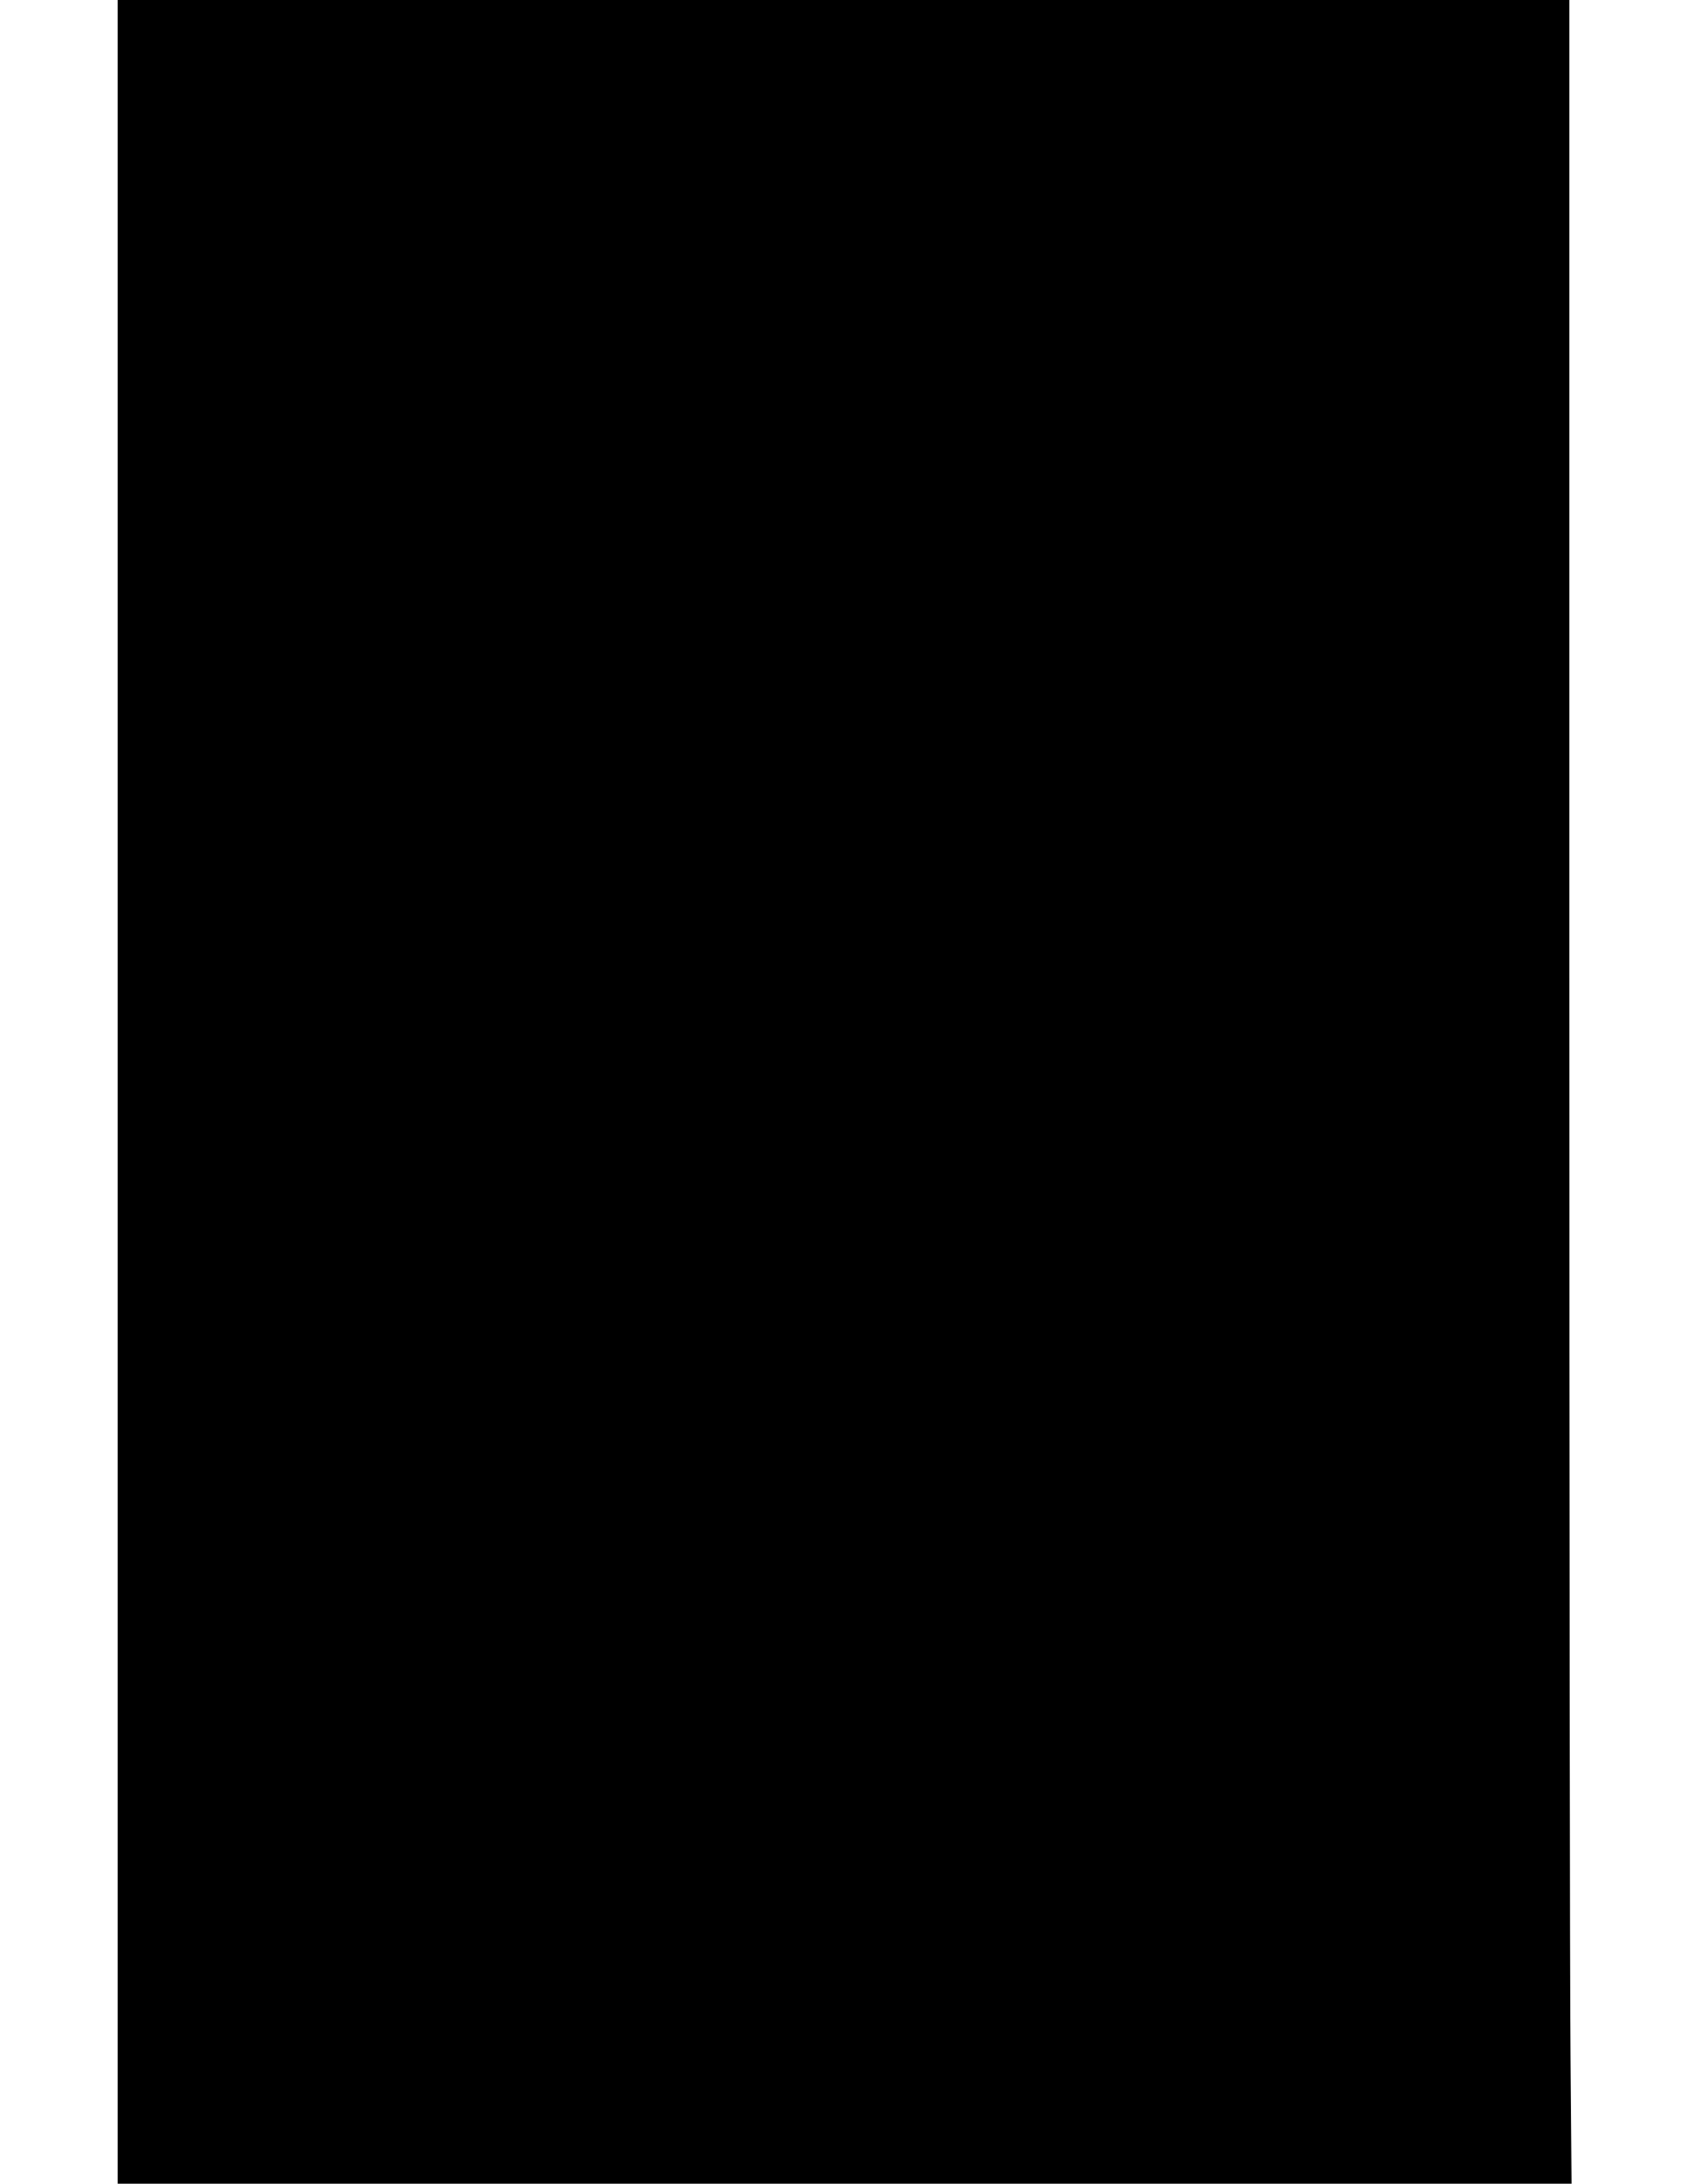 <?xml version="1.0" standalone="no"?>
<!DOCTYPE svg PUBLIC "-//W3C//DTD SVG 20010904//EN"
 "http://www.w3.org/TR/2001/REC-SVG-20010904/DTD/svg10.dtd">
<svg version="1.0" xmlns="http://www.w3.org/2000/svg"
 width="989pt" height="1280pt" viewBox="0 0 989 1280"
 preserveAspectRatio="xMidYMid meet">
<g transform="translate(0,1280) scale(0.1,-0.1)"
fill="#000000" stroke="none">
<path d="M690 6400 l0 -6400 4262 0 4261 0 -6 728 c-4 400 -7 3280 -7 6400 l0
5672 -4255 0 -4255 0 0 -6400z"/>
</g>
</svg>
